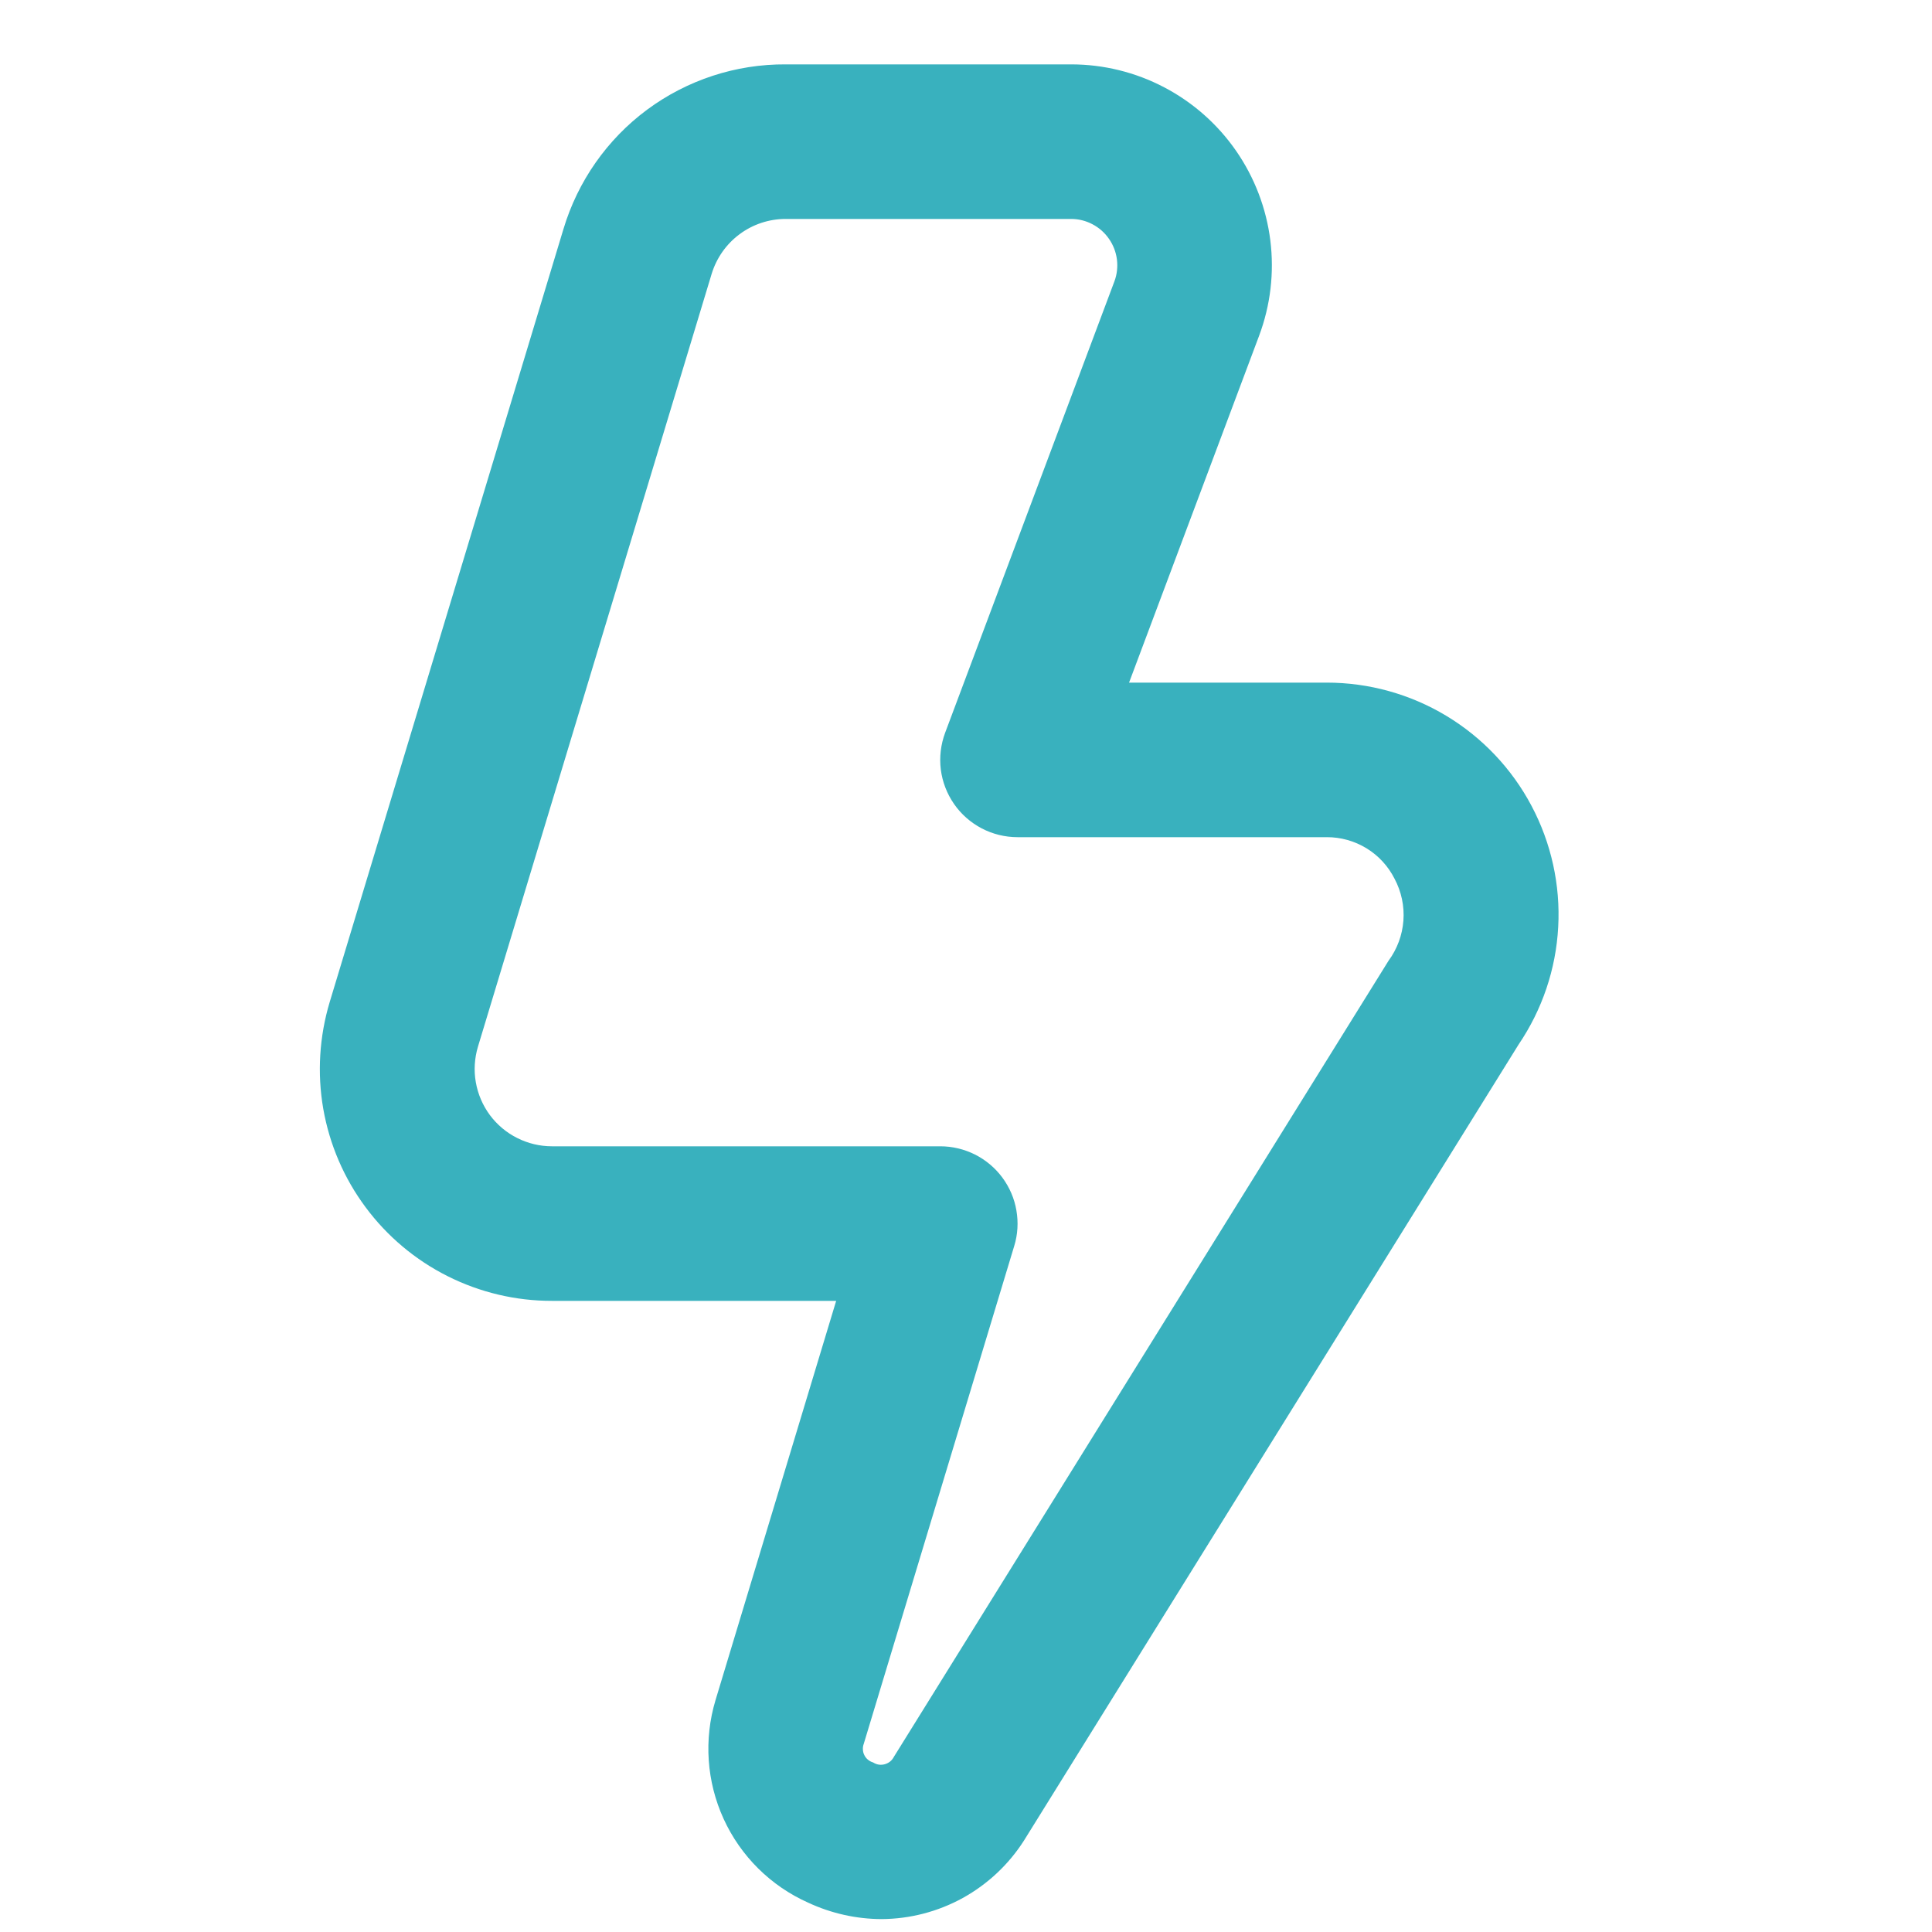 <svg width="25" height="25" viewBox="0 0 25 25" fill="none" xmlns="http://www.w3.org/2000/svg">
<g clip-path="url(#clip0_181_7646)">
<path d="M11.407 24.833C11.08 24.832 10.756 24.759 10.459 24.621C9.974 24.405 9.585 24.02 9.364 23.537C9.143 23.054 9.106 22.507 9.259 21.999L10.82 16.833H7.142C6.674 16.834 6.211 16.724 5.793 16.514C5.374 16.304 5.01 15.998 4.731 15.622C4.451 15.246 4.264 14.81 4.183 14.348C4.103 13.887 4.132 13.413 4.267 12.964L7.291 2.964C7.476 2.346 7.856 1.803 8.374 1.419C8.893 1.035 9.522 0.829 10.167 0.833H13.86C14.28 0.833 14.694 0.935 15.065 1.13C15.437 1.325 15.756 1.607 15.995 1.952C16.234 2.297 16.386 2.695 16.438 3.111C16.49 3.528 16.44 3.951 16.293 4.344L14.61 8.833H17.167C17.712 8.833 18.247 8.981 18.714 9.262C19.181 9.543 19.563 9.946 19.818 10.428C20.073 10.909 20.193 11.452 20.163 11.996C20.134 12.54 19.956 13.066 19.65 13.517L13.25 23.817C13.052 24.127 12.78 24.382 12.458 24.56C12.136 24.737 11.775 24.831 11.407 24.833ZM10.167 2.833C9.953 2.833 9.743 2.902 9.571 3.03C9.398 3.158 9.272 3.338 9.209 3.543L6.185 13.543C6.14 13.693 6.13 13.85 6.157 14.004C6.184 14.158 6.246 14.303 6.339 14.429C6.432 14.554 6.553 14.656 6.693 14.726C6.832 14.796 6.986 14.833 7.142 14.833H12.167C12.323 14.833 12.477 14.87 12.617 14.94C12.756 15.01 12.877 15.112 12.97 15.237C13.063 15.363 13.126 15.508 13.152 15.662C13.179 15.816 13.17 15.974 13.124 16.123L11.177 22.565C11.168 22.589 11.164 22.614 11.166 22.639C11.167 22.665 11.173 22.689 11.185 22.712C11.196 22.735 11.212 22.755 11.232 22.771C11.251 22.787 11.274 22.799 11.298 22.806C11.32 22.82 11.345 22.83 11.371 22.834C11.397 22.838 11.424 22.836 11.449 22.829C11.474 22.822 11.498 22.81 11.518 22.794C11.539 22.777 11.555 22.756 11.567 22.733L17.967 12.433C18.079 12.281 18.146 12.101 18.16 11.913C18.174 11.725 18.134 11.537 18.045 11.37C17.963 11.208 17.838 11.072 17.683 10.977C17.527 10.882 17.349 10.832 17.167 10.833H13.167C13.006 10.833 12.846 10.794 12.703 10.719C12.56 10.644 12.437 10.536 12.345 10.403C12.253 10.27 12.194 10.117 12.174 9.957C12.154 9.796 12.174 9.633 12.23 9.482L14.42 3.642C14.454 3.552 14.465 3.454 14.453 3.358C14.441 3.263 14.406 3.171 14.351 3.092C14.296 3.012 14.223 2.947 14.137 2.902C14.052 2.857 13.957 2.833 13.86 2.833H10.167Z" fill="#39B1BE"/>
</g>
<defs>
<clipPath id="clip0_181_7646">
<rect width="24" height="24" fill="white" transform="translate(0.167 0.833)"/>
</clipPath>
</defs>
</svg>
